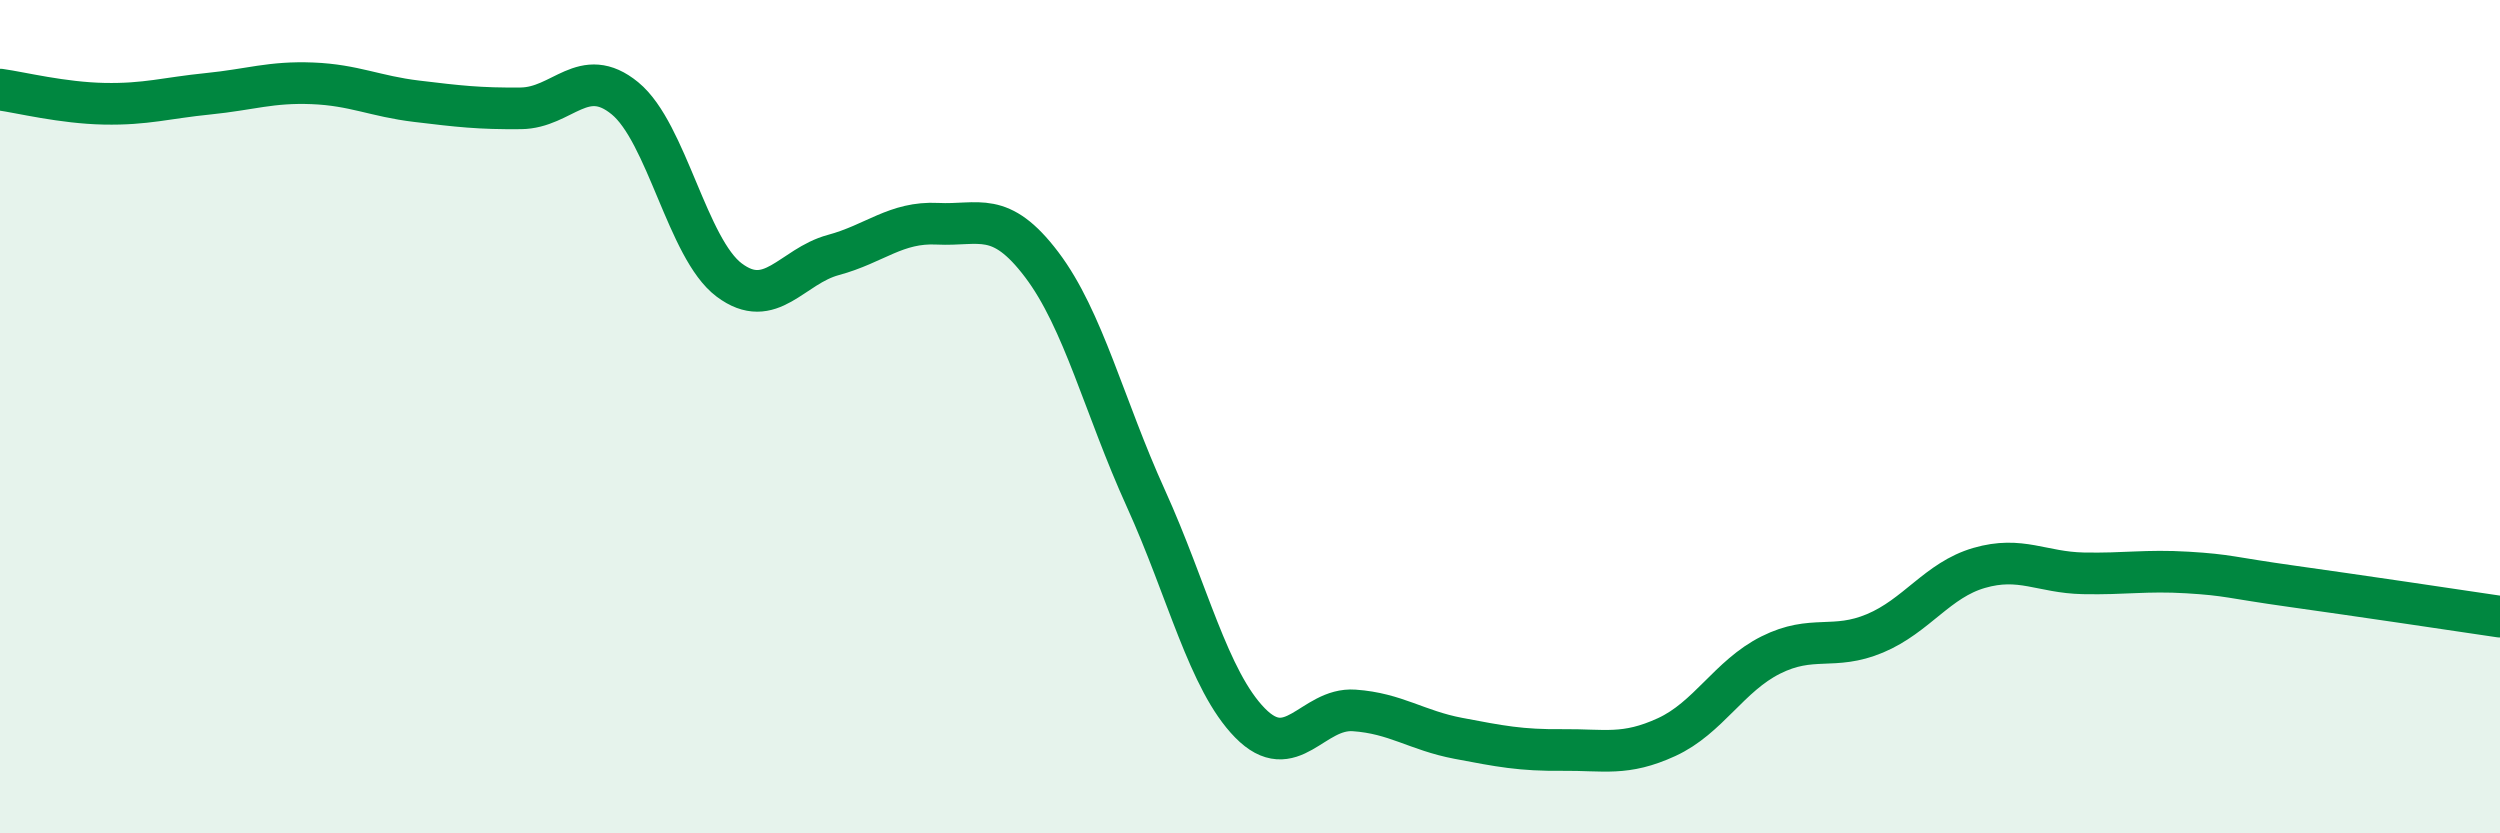 
    <svg width="60" height="20" viewBox="0 0 60 20" xmlns="http://www.w3.org/2000/svg">
      <path
        d="M 0,2.15 C 0.5,2.22 1.5,2.47 2.5,2.49 C 3.5,2.51 4,2.35 5,2.25 C 6,2.15 6.5,1.96 7.5,2 C 8.5,2.04 9,2.31 10,2.43 C 11,2.55 11.5,2.61 12.5,2.6 C 13.5,2.59 14,1.54 15,2.36 C 16,3.18 16.5,5.97 17.5,6.72 C 18.5,7.47 19,6.39 20,6.12 C 21,5.85 21.5,5.32 22.5,5.37 C 23.5,5.42 24,5.03 25,6.35 C 26,7.67 26.5,9.76 27.5,11.96 C 28.5,14.16 29,16.33 30,17.35 C 31,18.37 31.5,16.98 32.5,17.05 C 33.5,17.12 34,17.53 35,17.72 C 36,17.91 36.5,18.01 37.5,18 C 38.5,17.99 39,18.15 40,17.69 C 41,17.23 41.5,16.22 42.5,15.72 C 43.5,15.22 44,15.62 45,15.2 C 46,14.78 46.5,13.92 47.5,13.63 C 48.5,13.34 49,13.74 50,13.76 C 51,13.78 51.5,13.68 52.5,13.74 C 53.5,13.8 53.5,13.86 55,14.07 C 56.5,14.28 59,14.65 60,14.8L60 20L0 20Z"
        fill="#008740"
        opacity="0.1"
        stroke-linecap="round"
        stroke-linejoin="round"
      />
      <path
        d="M 0,2.15 C 0.5,2.22 1.5,2.47 2.5,2.49 C 3.5,2.51 4,2.35 5,2.25 C 6,2.15 6.5,1.96 7.5,2 C 8.5,2.04 9,2.31 10,2.43 C 11,2.55 11.5,2.61 12.5,2.6 C 13.5,2.59 14,1.54 15,2.36 C 16,3.18 16.5,5.97 17.5,6.72 C 18.5,7.47 19,6.39 20,6.12 C 21,5.85 21.5,5.32 22.5,5.37 C 23.5,5.42 24,5.03 25,6.35 C 26,7.67 26.5,9.76 27.5,11.96 C 28.5,14.16 29,16.33 30,17.35 C 31,18.37 31.5,16.98 32.5,17.05 C 33.5,17.12 34,17.53 35,17.72 C 36,17.91 36.5,18.01 37.5,18 C 38.5,17.99 39,18.15 40,17.69 C 41,17.23 41.5,16.22 42.5,15.72 C 43.5,15.22 44,15.62 45,15.2 C 46,14.78 46.5,13.92 47.5,13.63 C 48.5,13.34 49,13.74 50,13.76 C 51,13.78 51.5,13.68 52.5,13.74 C 53.5,13.8 53.5,13.86 55,14.07 C 56.5,14.28 59,14.65 60,14.8"
        stroke="#008740"
        stroke-width="1"
        fill="none"
        stroke-linecap="round"
        stroke-linejoin="round"
      />
    </svg>
  